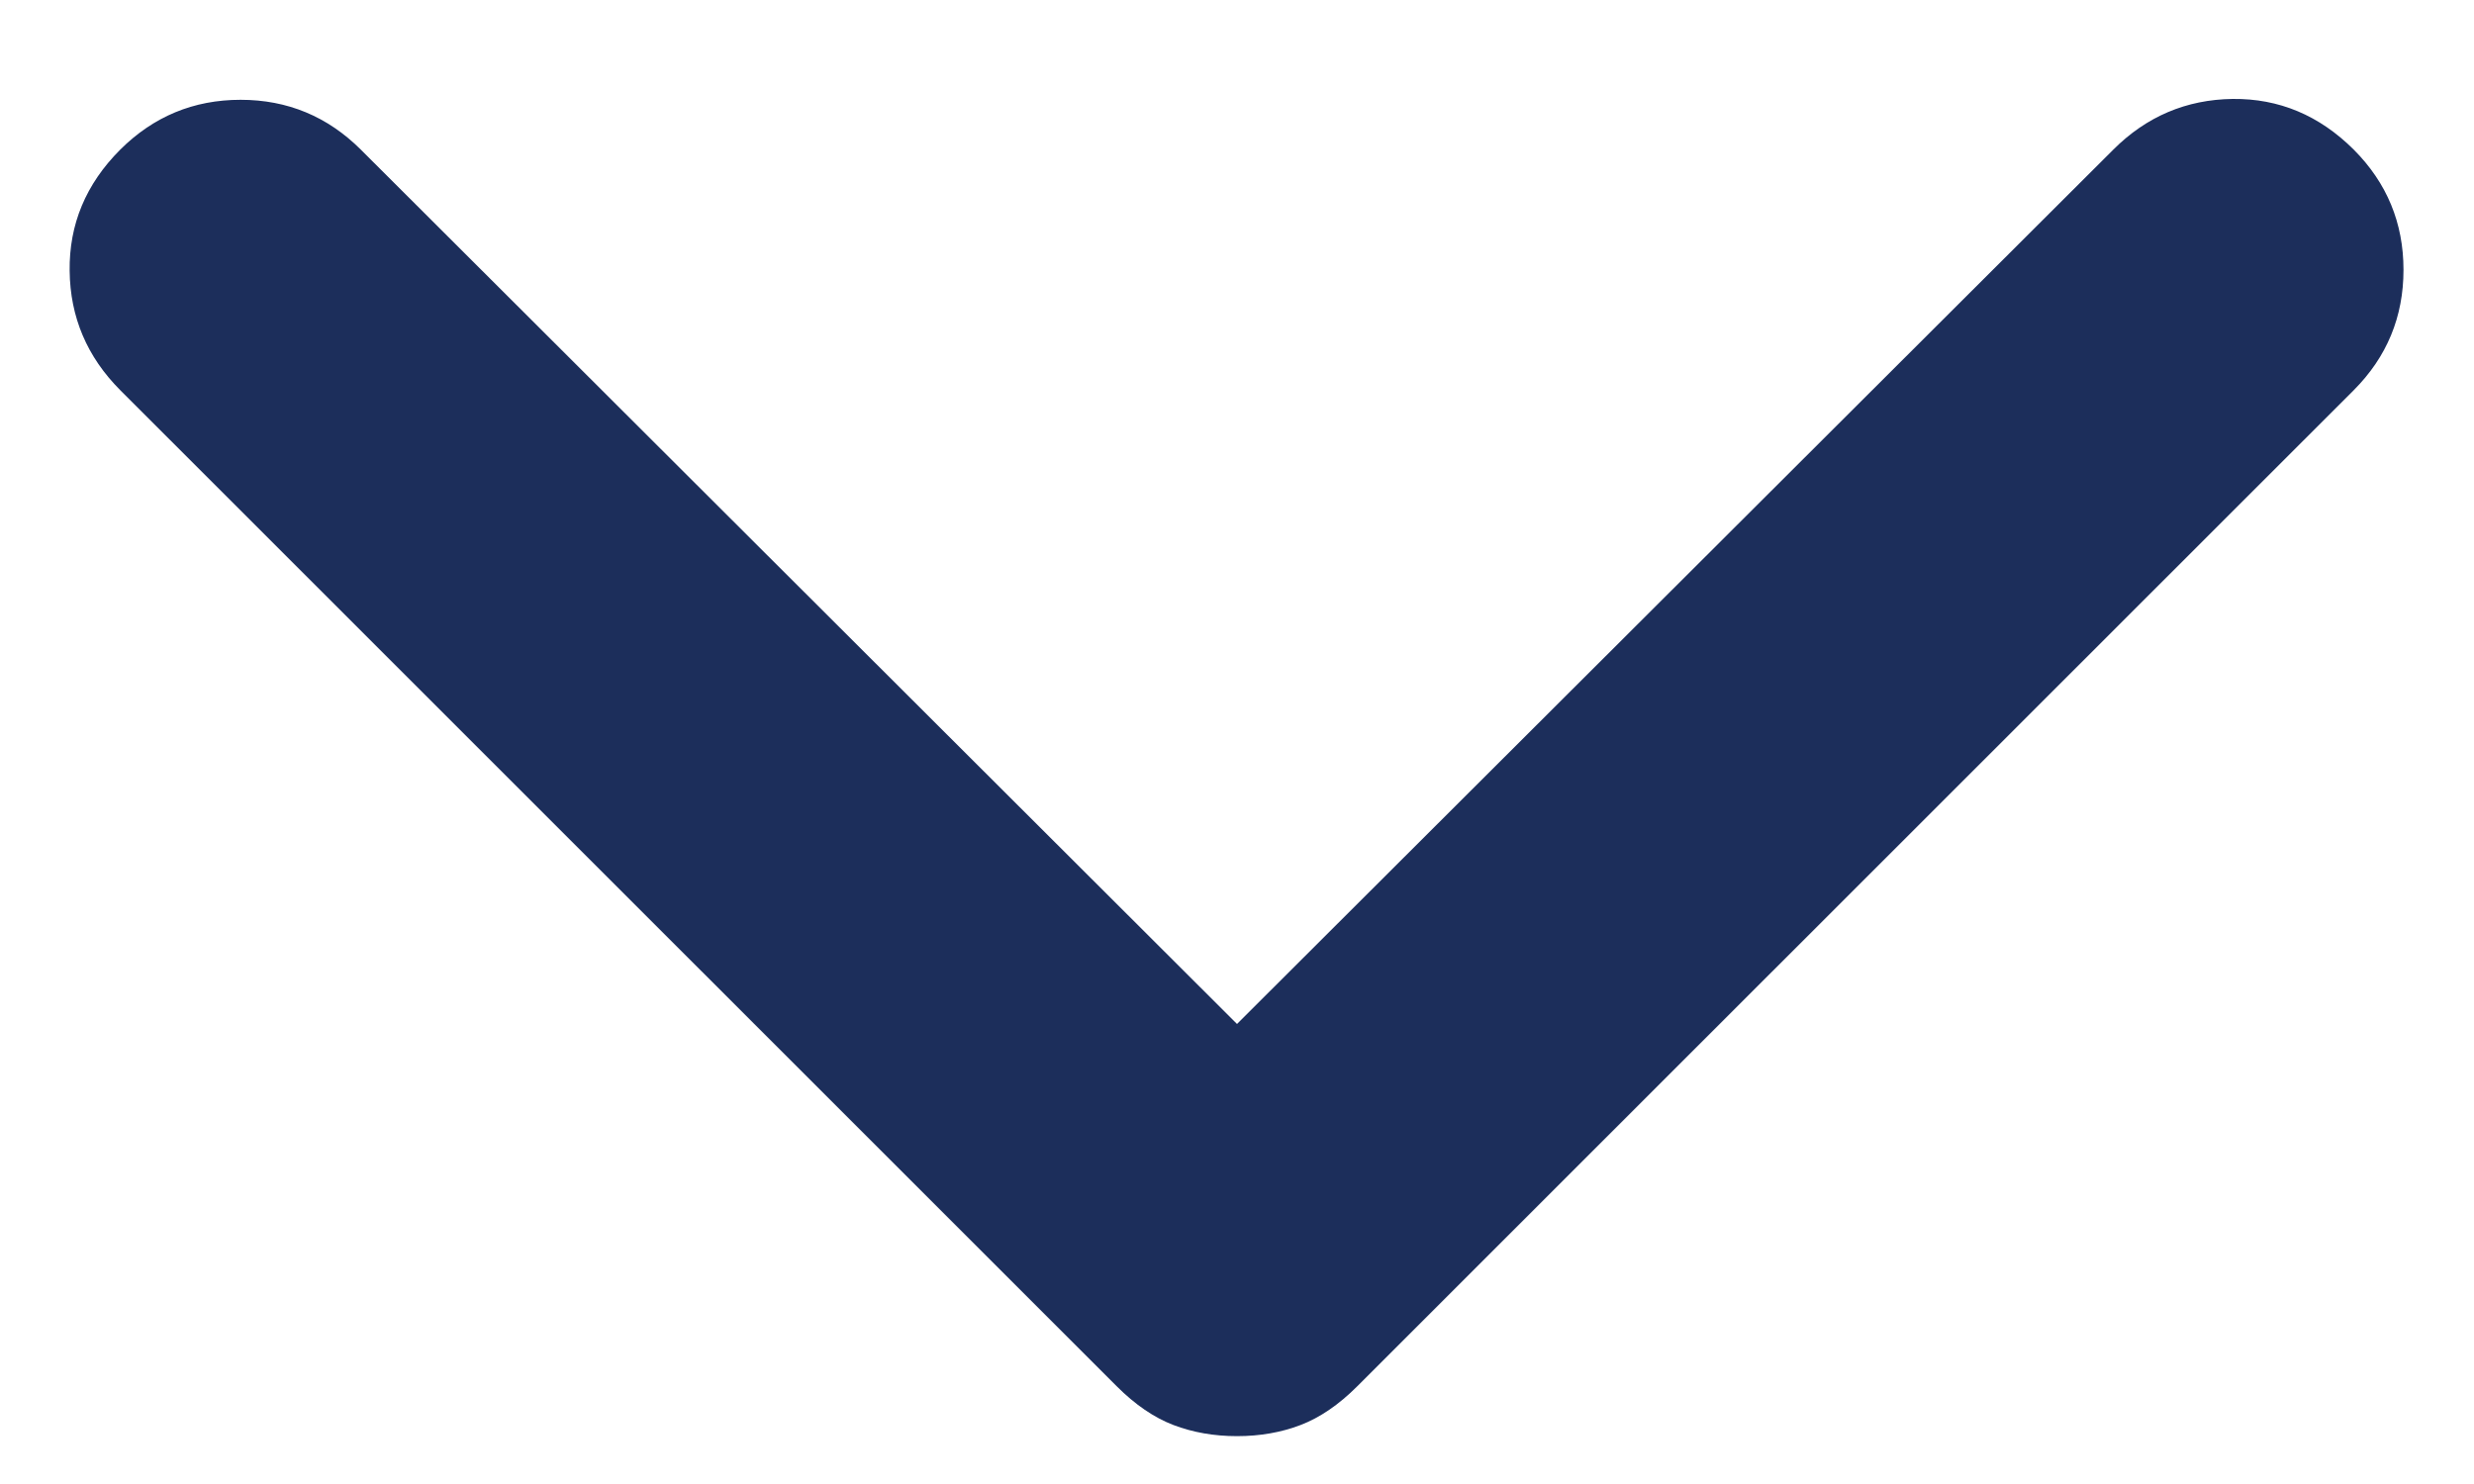 <svg width="20" height="12" viewBox="0 0 20 12" fill="none" xmlns="http://www.w3.org/2000/svg">
<path d="M10 11.613C9.815 11.613 9.644 11.583 9.486 11.523C9.329 11.463 9.176 11.358 9.028 11.21L0.972 3.155C0.704 2.886 0.567 2.565 0.563 2.19C0.558 1.815 0.694 1.488 0.972 1.21C1.241 0.942 1.565 0.807 1.945 0.807C2.324 0.807 2.648 0.942 2.917 1.21L10 8.28L17.084 1.21C17.352 0.942 17.674 0.805 18.049 0.8C18.424 0.796 18.75 0.933 19.028 1.21C19.296 1.479 19.43 1.803 19.43 2.182C19.43 2.562 19.296 2.886 19.028 3.155L10.972 11.21C10.824 11.358 10.671 11.463 10.514 11.523C10.357 11.583 10.185 11.613 10 11.613Z" fill="#1C2E5B"/>
</svg>
